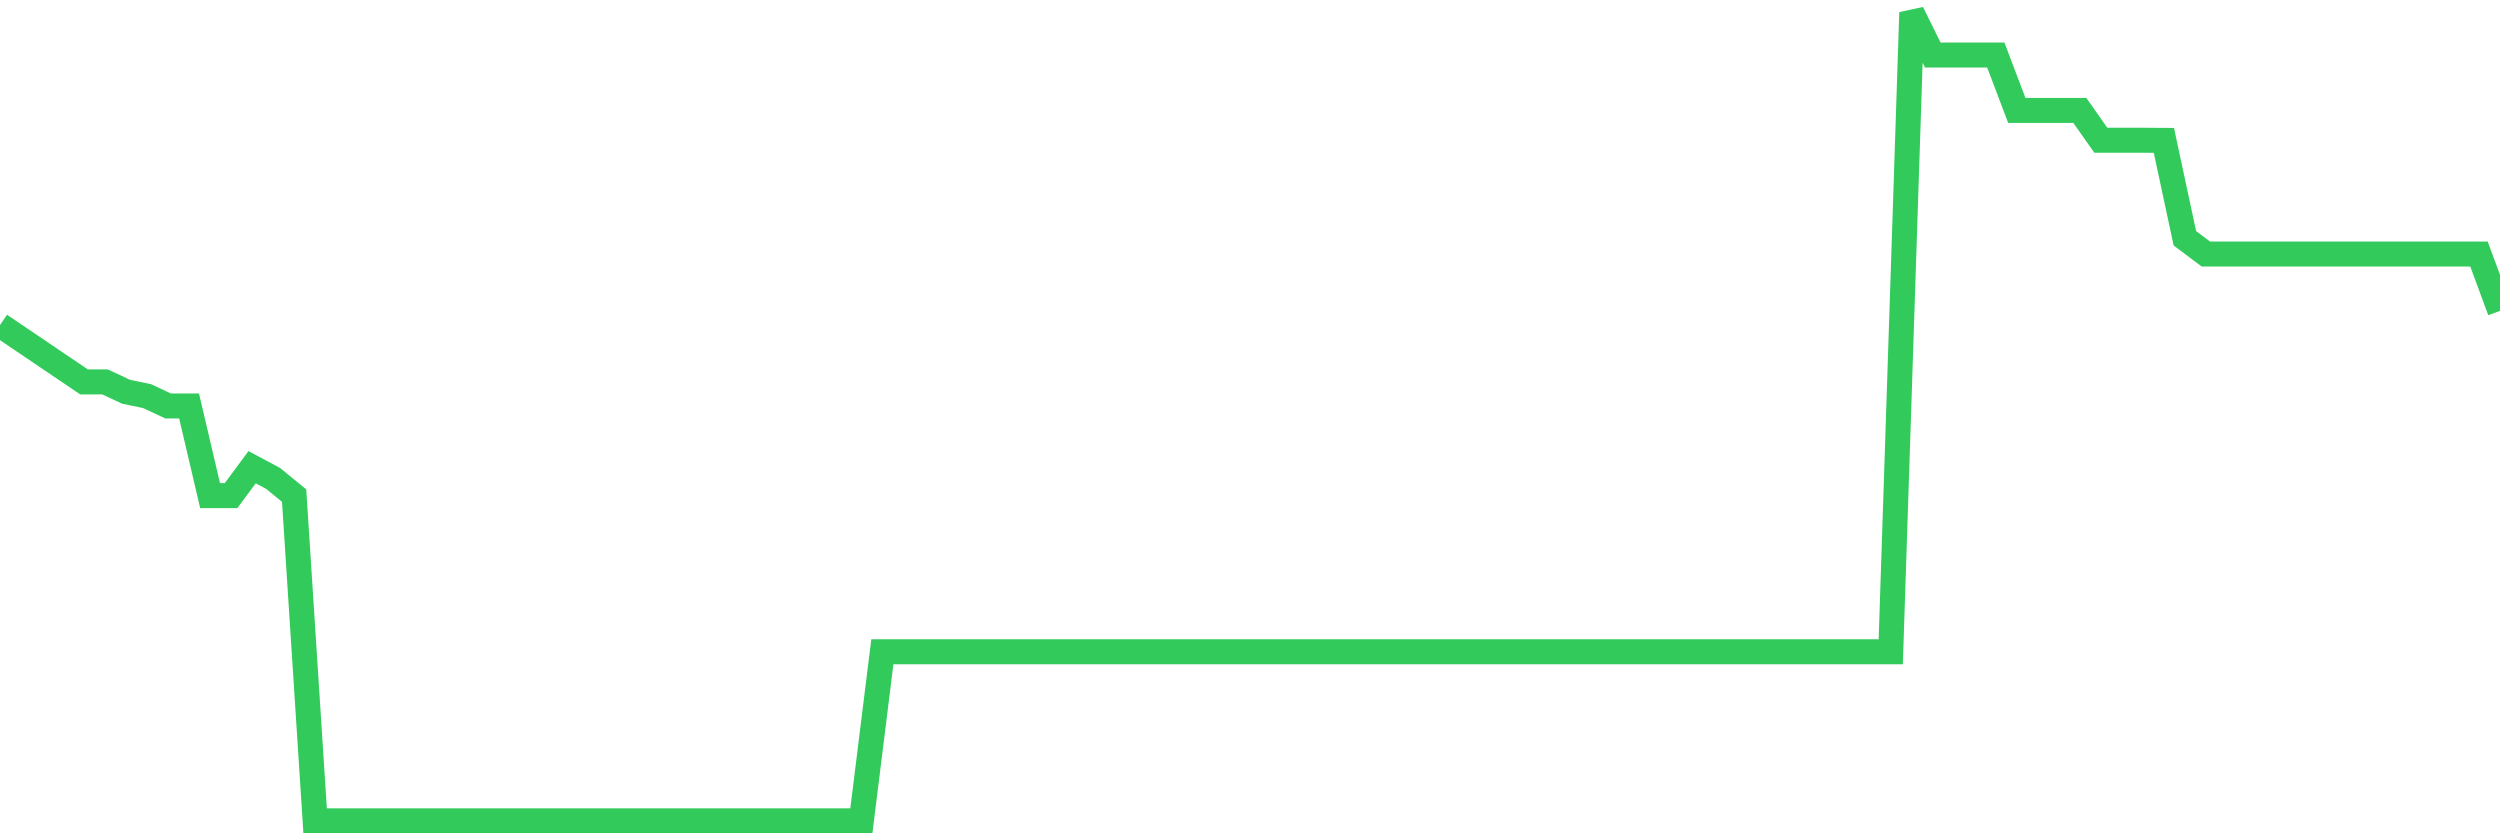 <svg
  xmlns="http://www.w3.org/2000/svg"
  xmlns:xlink="http://www.w3.org/1999/xlink"
  width="120"
  height="40"
  viewBox="0 0 120 40"
  preserveAspectRatio="none"
>
  <polyline
    points="0,15.604 1.008,16.286 2.017,16.968 3.025,17.65 4.034,18.332 5.042,18.332 6.05,18.804 7.059,19.014 8.067,19.486 9.076,19.486 10.084,23.789 11.092,23.789 12.101,22.425 13.109,22.964 14.118,23.789 15.126,39.4 16.134,39.4 17.143,39.4 18.151,39.4 19.16,39.4 20.168,39.4 21.176,39.4 22.185,39.4 23.193,39.4 24.202,39.4 25.21,39.4 26.218,39.4 27.227,39.4 28.235,39.4 29.244,39.4 30.252,39.4 31.261,39.4 32.269,39.4 33.277,39.4 34.286,39.4 35.294,39.4 36.303,39.4 37.311,39.4 38.319,39.4 39.328,39.4 40.336,39.4 41.345,39.4 42.353,31.284 43.361,31.284 44.37,31.284 45.378,31.284 46.387,31.284 47.395,31.284 48.403,31.284 49.412,31.284 50.42,31.284 51.429,31.284 52.437,31.284 53.445,31.284 54.454,31.284 55.462,31.284 56.471,31.284 57.479,31.284 58.487,31.284 59.496,31.284 60.504,31.284 61.513,31.284 62.521,31.284 63.529,31.284 64.538,31.284 65.546,31.284 66.555,31.284 67.563,31.284 68.571,31.284 69.58,31.284 70.588,31.284 71.597,31.284 72.605,31.284 73.613,31.284 74.622,31.284 75.63,31.284 76.639,31.284 77.647,31.284 78.655,31.284 79.664,31.284 80.672,31.284 81.681,31.284 82.689,31.284 83.697,31.284 84.706,31.284 85.714,31.284 86.723,31.284 87.731,31.284 88.739,31.284 89.748,31.284 90.756,31.284 91.765,0.6 92.773,2.64 93.782,2.64 94.79,2.64 95.798,2.64 96.807,5.3 97.815,5.3 98.824,5.3 99.832,5.3 100.84,6.732 101.849,6.732 102.857,6.732 103.866,6.738 104.874,11.438 105.882,12.194 106.891,12.194 107.899,12.194 108.908,12.194 109.916,12.194 110.924,12.194 111.933,12.194 112.941,12.194 113.95,12.194 114.958,12.194 115.966,12.194 116.975,12.194 117.983,12.194 118.992,12.194 120,14.922"
    fill="none"
    stroke="#32ca5b"
    stroke-width="1.2"
  >
  </polyline>
</svg>